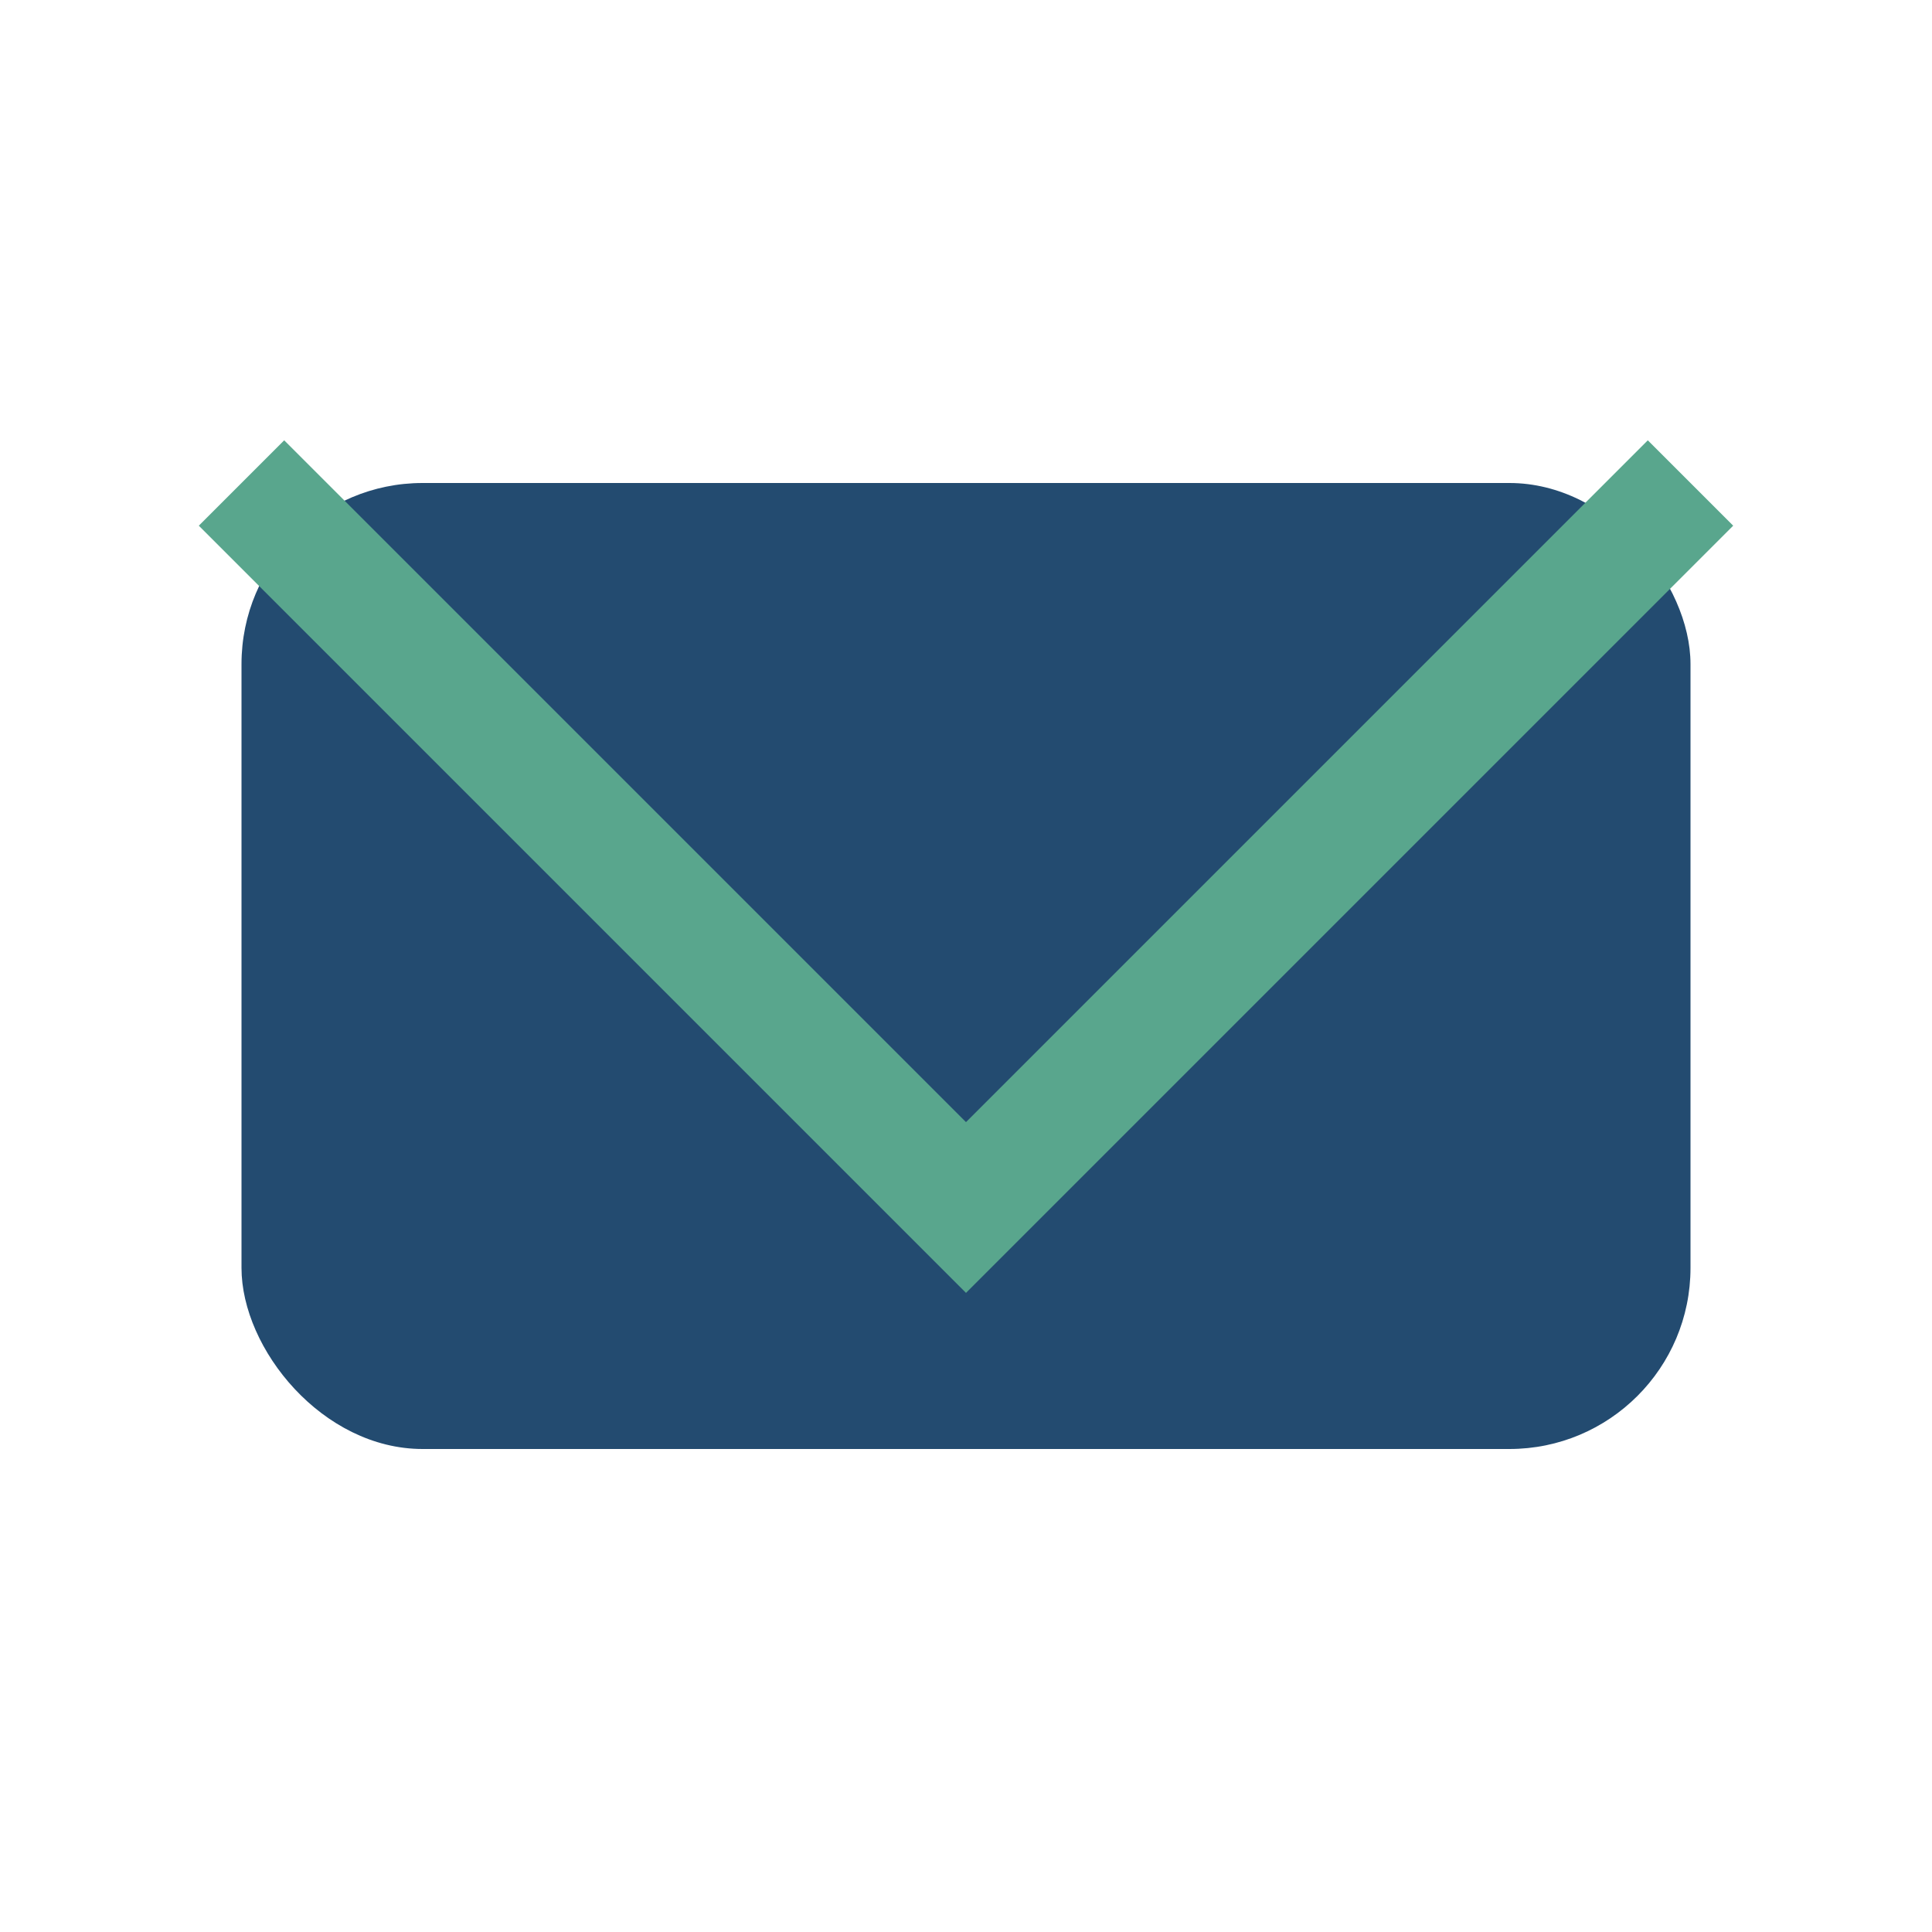 <?xml version="1.0" encoding="UTF-8"?>
<svg xmlns="http://www.w3.org/2000/svg" width="32" height="32" viewBox="0 0 32 32"><rect x="4" y="8" width="24" height="16" rx="3" fill="#234B70"/><polyline points="4,8 16,20 28,8" fill="none" stroke="#59A68D" stroke-width="2"/></svg>